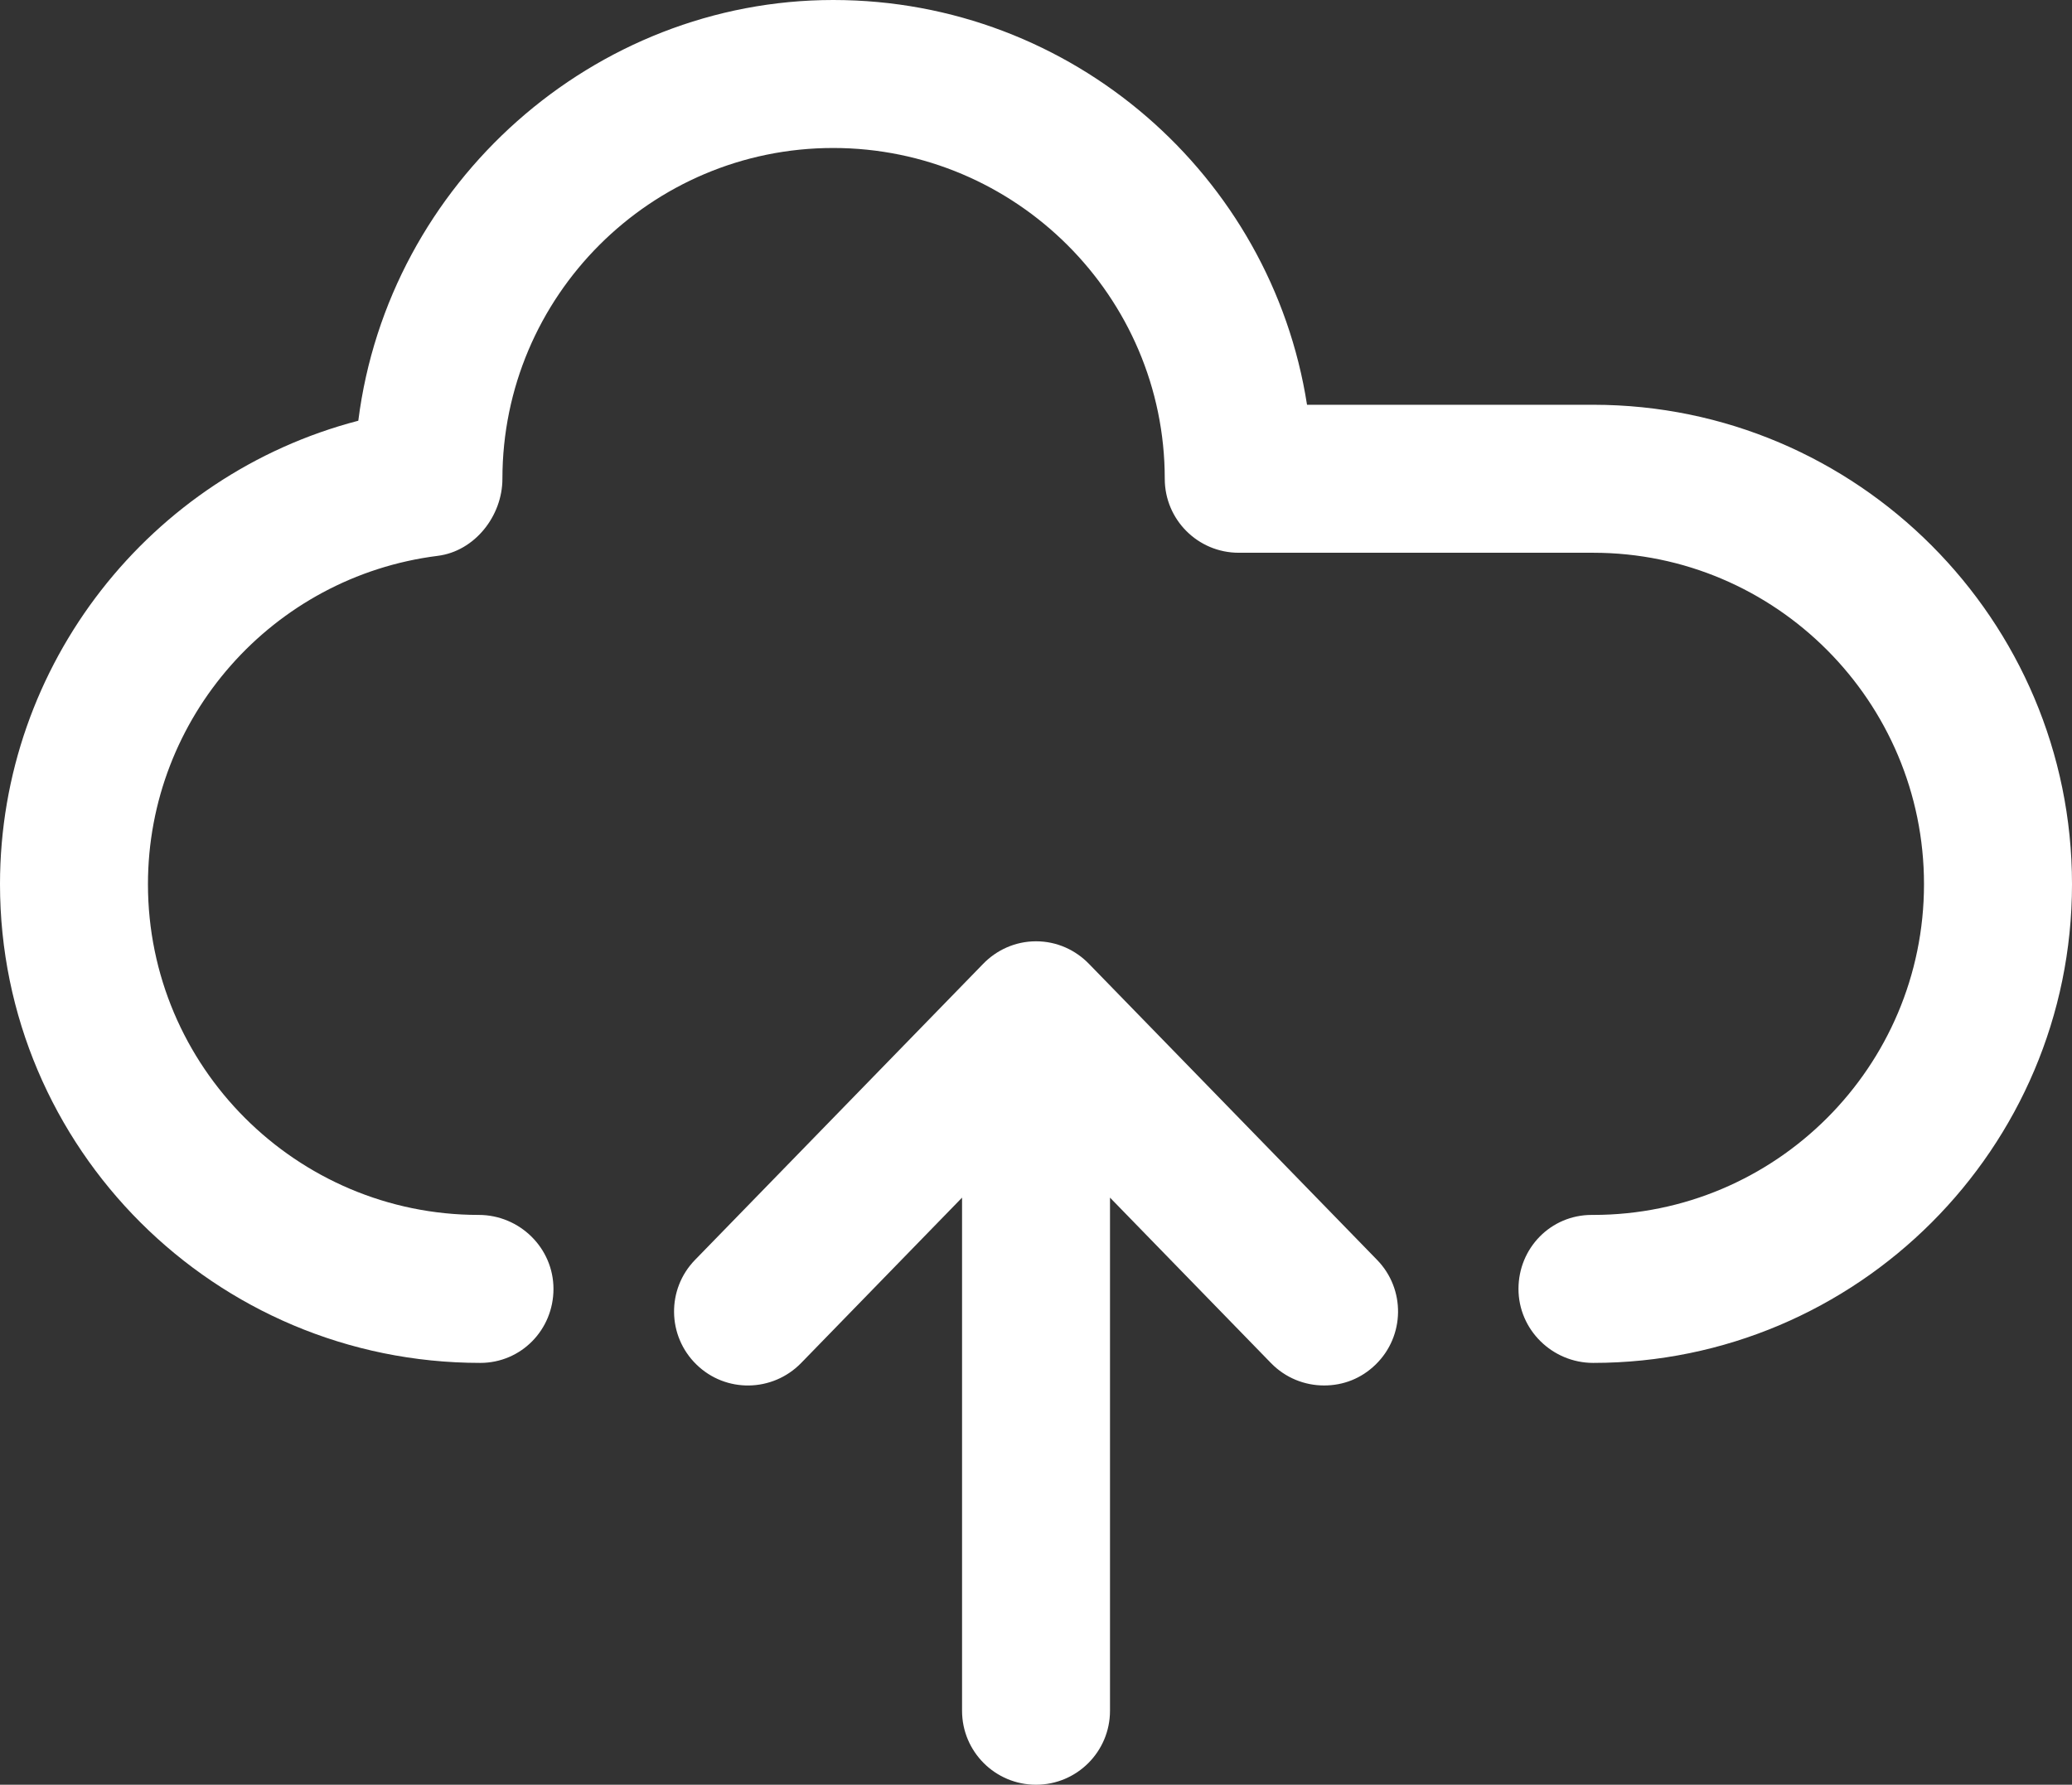 <?xml version="1.0" encoding="UTF-8"?><svg id="b" xmlns="http://www.w3.org/2000/svg" width="448" height="385.94" viewBox="0 0 448 385.94"><rect x="0" y="0" width="448" height="385.94" fill="#333333" stroke="none"/><g id="c"><path d="m344.48,87.53h-61.88C274.89,38.02,231.88,0,180.16,0s-96.19,39.47-102.69,90.98C32.48,102.69,0,143.66,0,191.2c0,57.08,46.44,103.52,103.84,103.52,8.84,0,15.83-7.16,15.83-16s-7.31-16-16.16-16c-39.44,0-71.52-32.08-71.52-71.52,0-35.98,26.92-66.5,62.64-71,8-1,14-8.61,14-16.67,0-39.44,32.08-71.53,71.52-71.53s71.69,32.09,71.69,71.53c0,8.84,7.16,16,16,16h76.64c39.44,0,71.52,32.16,71.52,71.67s-32.08,71.52-71.52,71.52h-.33c-8.84,0-15.83,7.16-15.83,16s7.31,16,16.16,16c57.08,0,103.52-46.44,103.52-103.52s-46.44-103.67-103.52-103.67Z" style="fill:#fff;"/><path d="m224,385.94c8.84,0,16-7.16,16-16v-110.96l34.81,35.78c3.14,3.22,7.3,4.84,11.47,4.84s8.05-1.5,11.16-4.53c6.33-6.17,6.47-16.3.31-22.62l-62.28-64s0,0,0,0c-2.91-3.01-6.95-4.9-11.46-4.9s-8.56,1.9-11.46,4.9c0,0,0,0,0,0l-62.28,64c-6.16,6.33-6.02,16.45.31,22.62,6.34,6.19,16.45,6,22.62-.31l34.81-35.78v110.96c0,8.84,7.16,16,16,16Z" style="fill:#fff;"/></g></svg>